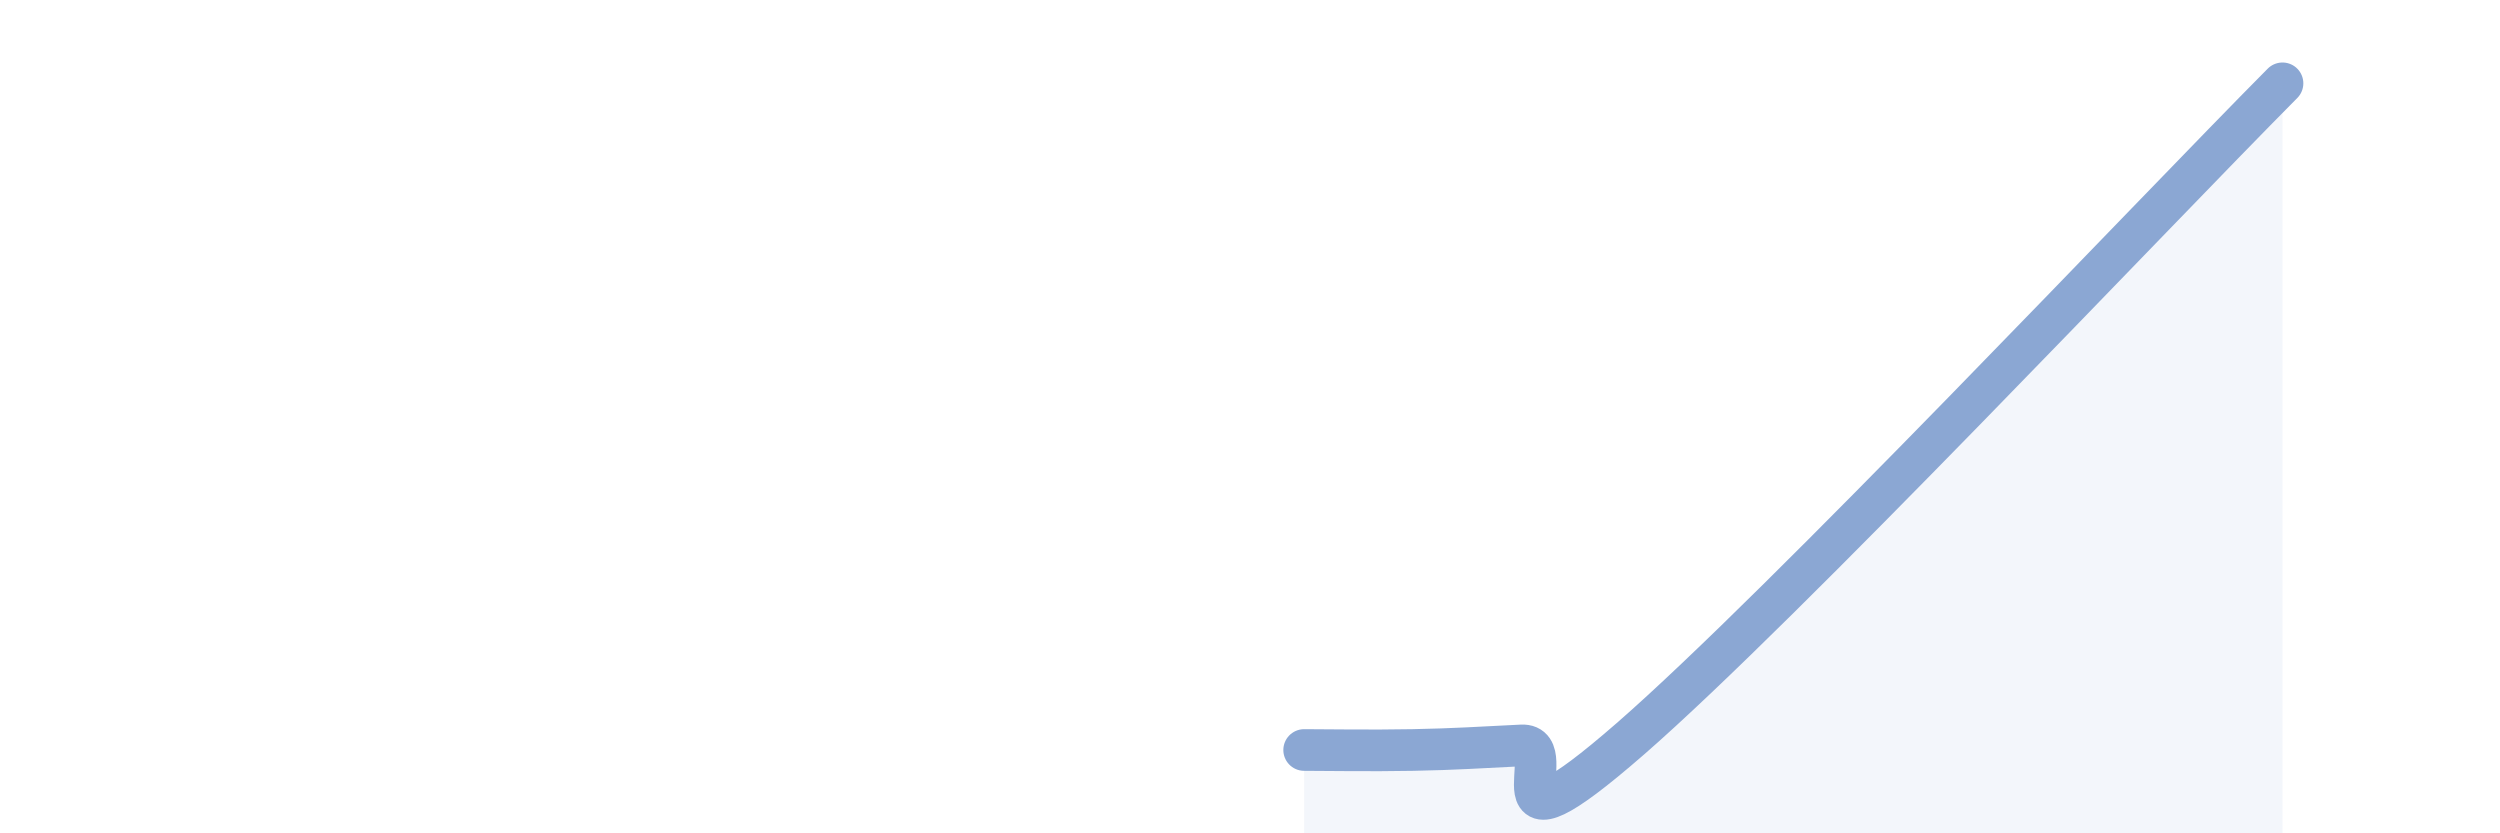
    <svg width="60" height="20" viewBox="0 0 60 20" xmlns="http://www.w3.org/2000/svg">
      <path
        d="M 31.3,18 C 31.82,18 32.87,18.02 33.91,18 C 34.95,17.98 35.48,17.94 36.52,17.89 C 37.56,17.84 35.48,20.91 39.13,17.73 C 42.78,14.55 51.65,5.15 54.78,2L54.78 20L31.3 20Z"
        fill="#8ba7d3"
        opacity="0.1"
        stroke-linecap="round"
        stroke-linejoin="round"
      />
      <path
        d="M 31.3,18 C 31.82,18 32.87,18.02 33.91,18 C 34.95,17.98 35.48,17.94 36.52,17.89 C 37.56,17.84 35.48,20.91 39.13,17.73 C 42.78,14.55 51.65,5.15 54.78,2"
        stroke="#8ba7d3"
        stroke-width="1"
        fill="none"
        stroke-linecap="round"
        stroke-linejoin="round"
      />
    </svg>
  